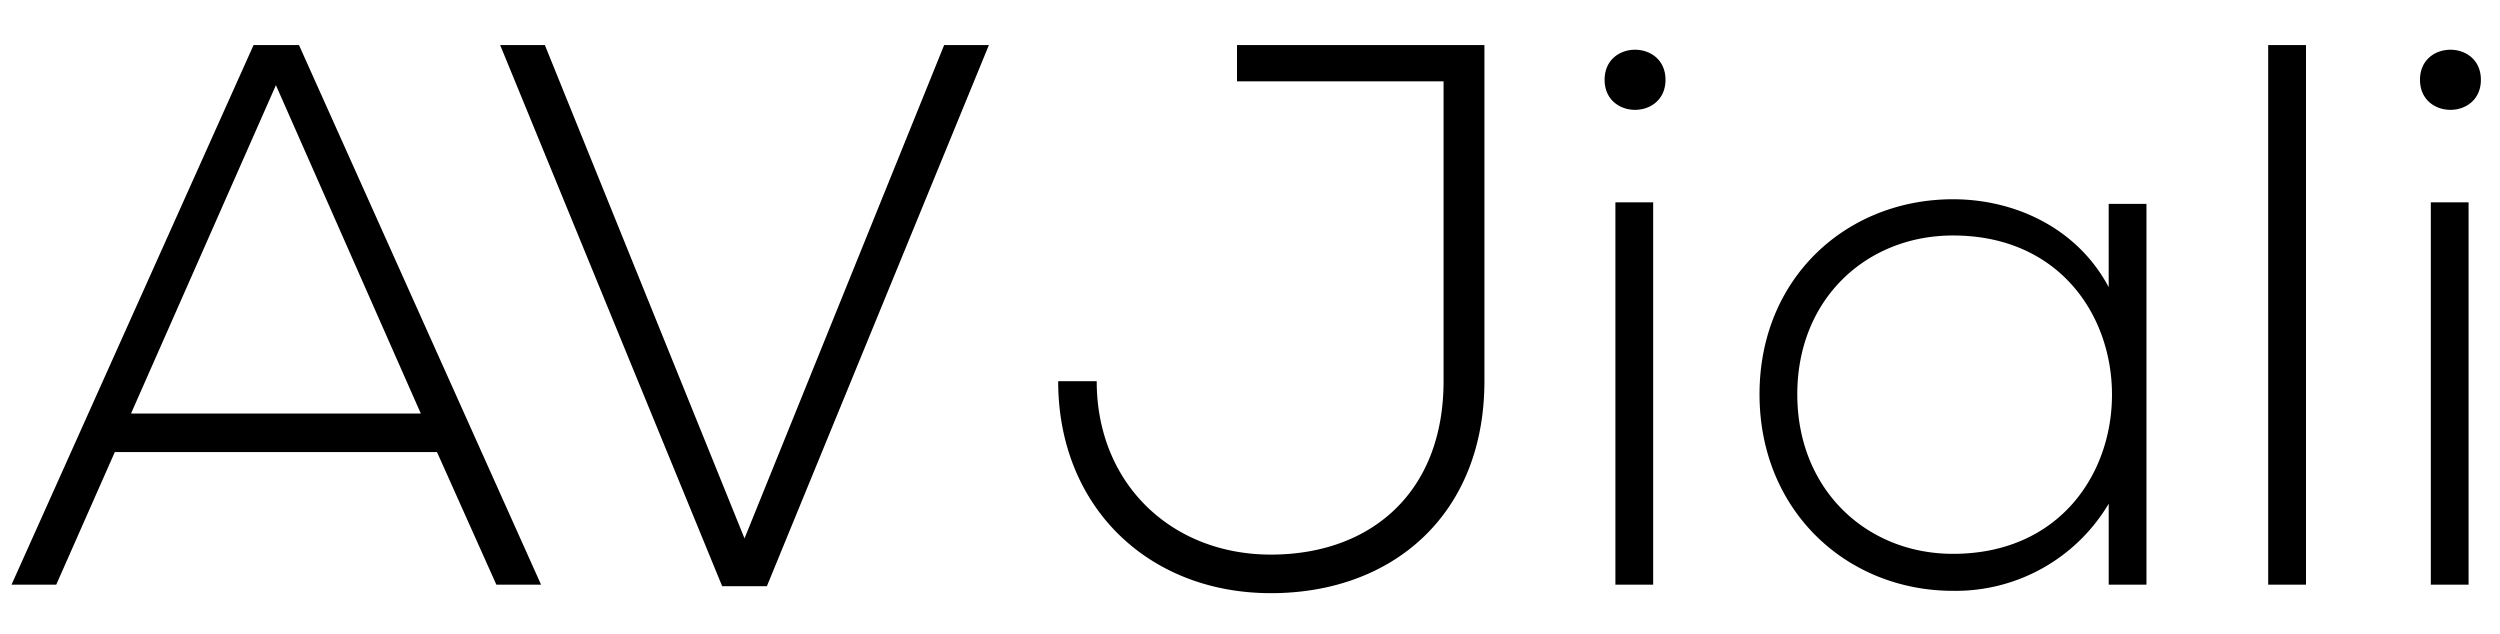 <svg width="138" height="35" viewBox="0 0 250 55" xmlns="http://www.w3.org/2000/svg" role="img" aria-label="AV Jiali">
  <path fill="#000000" d="M54.106,54.263L29.9,0.307H25.356L1.153,54.263H5.623l5.858-13.258H43.7l5.935,13.258h4.471ZM13.1,37.152L27.591,4.316,42.082,37.152H13.1ZM94.414,0.307L74.451,49.638,54.487,0.307H50.017l22.2,54.11h4.471l22.2-54.11H94.414Zm49.943,33.607c0,11.177-7.323,17.343-17.266,17.343s-17.42-7.091-17.42-17.343h-3.854c0,12.564,9.019,21.2,21.274,21.2s21.351-7.939,21.351-21.2V0.307H123.7V3.93h20.657V33.914Zm20.96-17.882V54.263H161.54V16.032h3.777ZM160.461,3.776c0,4.008,6.089,4.008,6.089,0S160.461-.232,160.461,3.776Zm50.408,12.41V24.51c-3.16-5.935-9.4-8.787-15.57-8.787-10.637,0-19.347,7.862-19.347,19.5S184.662,54.88,195.3,54.88a17.8,17.8,0,0,0,15.57-8.71v8.093h3.777V16.186h-3.777Zm-15.57,3.16c21.2,0,21.2,31.834,0,31.834-8.633,0-15.57-6.4-15.57-15.955S186.666,19.346,195.3,19.346Zm31.52-19.039V54.263H230.6V0.307h-3.777Zm20.039,15.724V54.263h-3.777V16.032h3.777ZM242,3.776c0,4.008,6.089,4.008,6.089,0S242-.232,242,3.776Z"/>
</svg>
